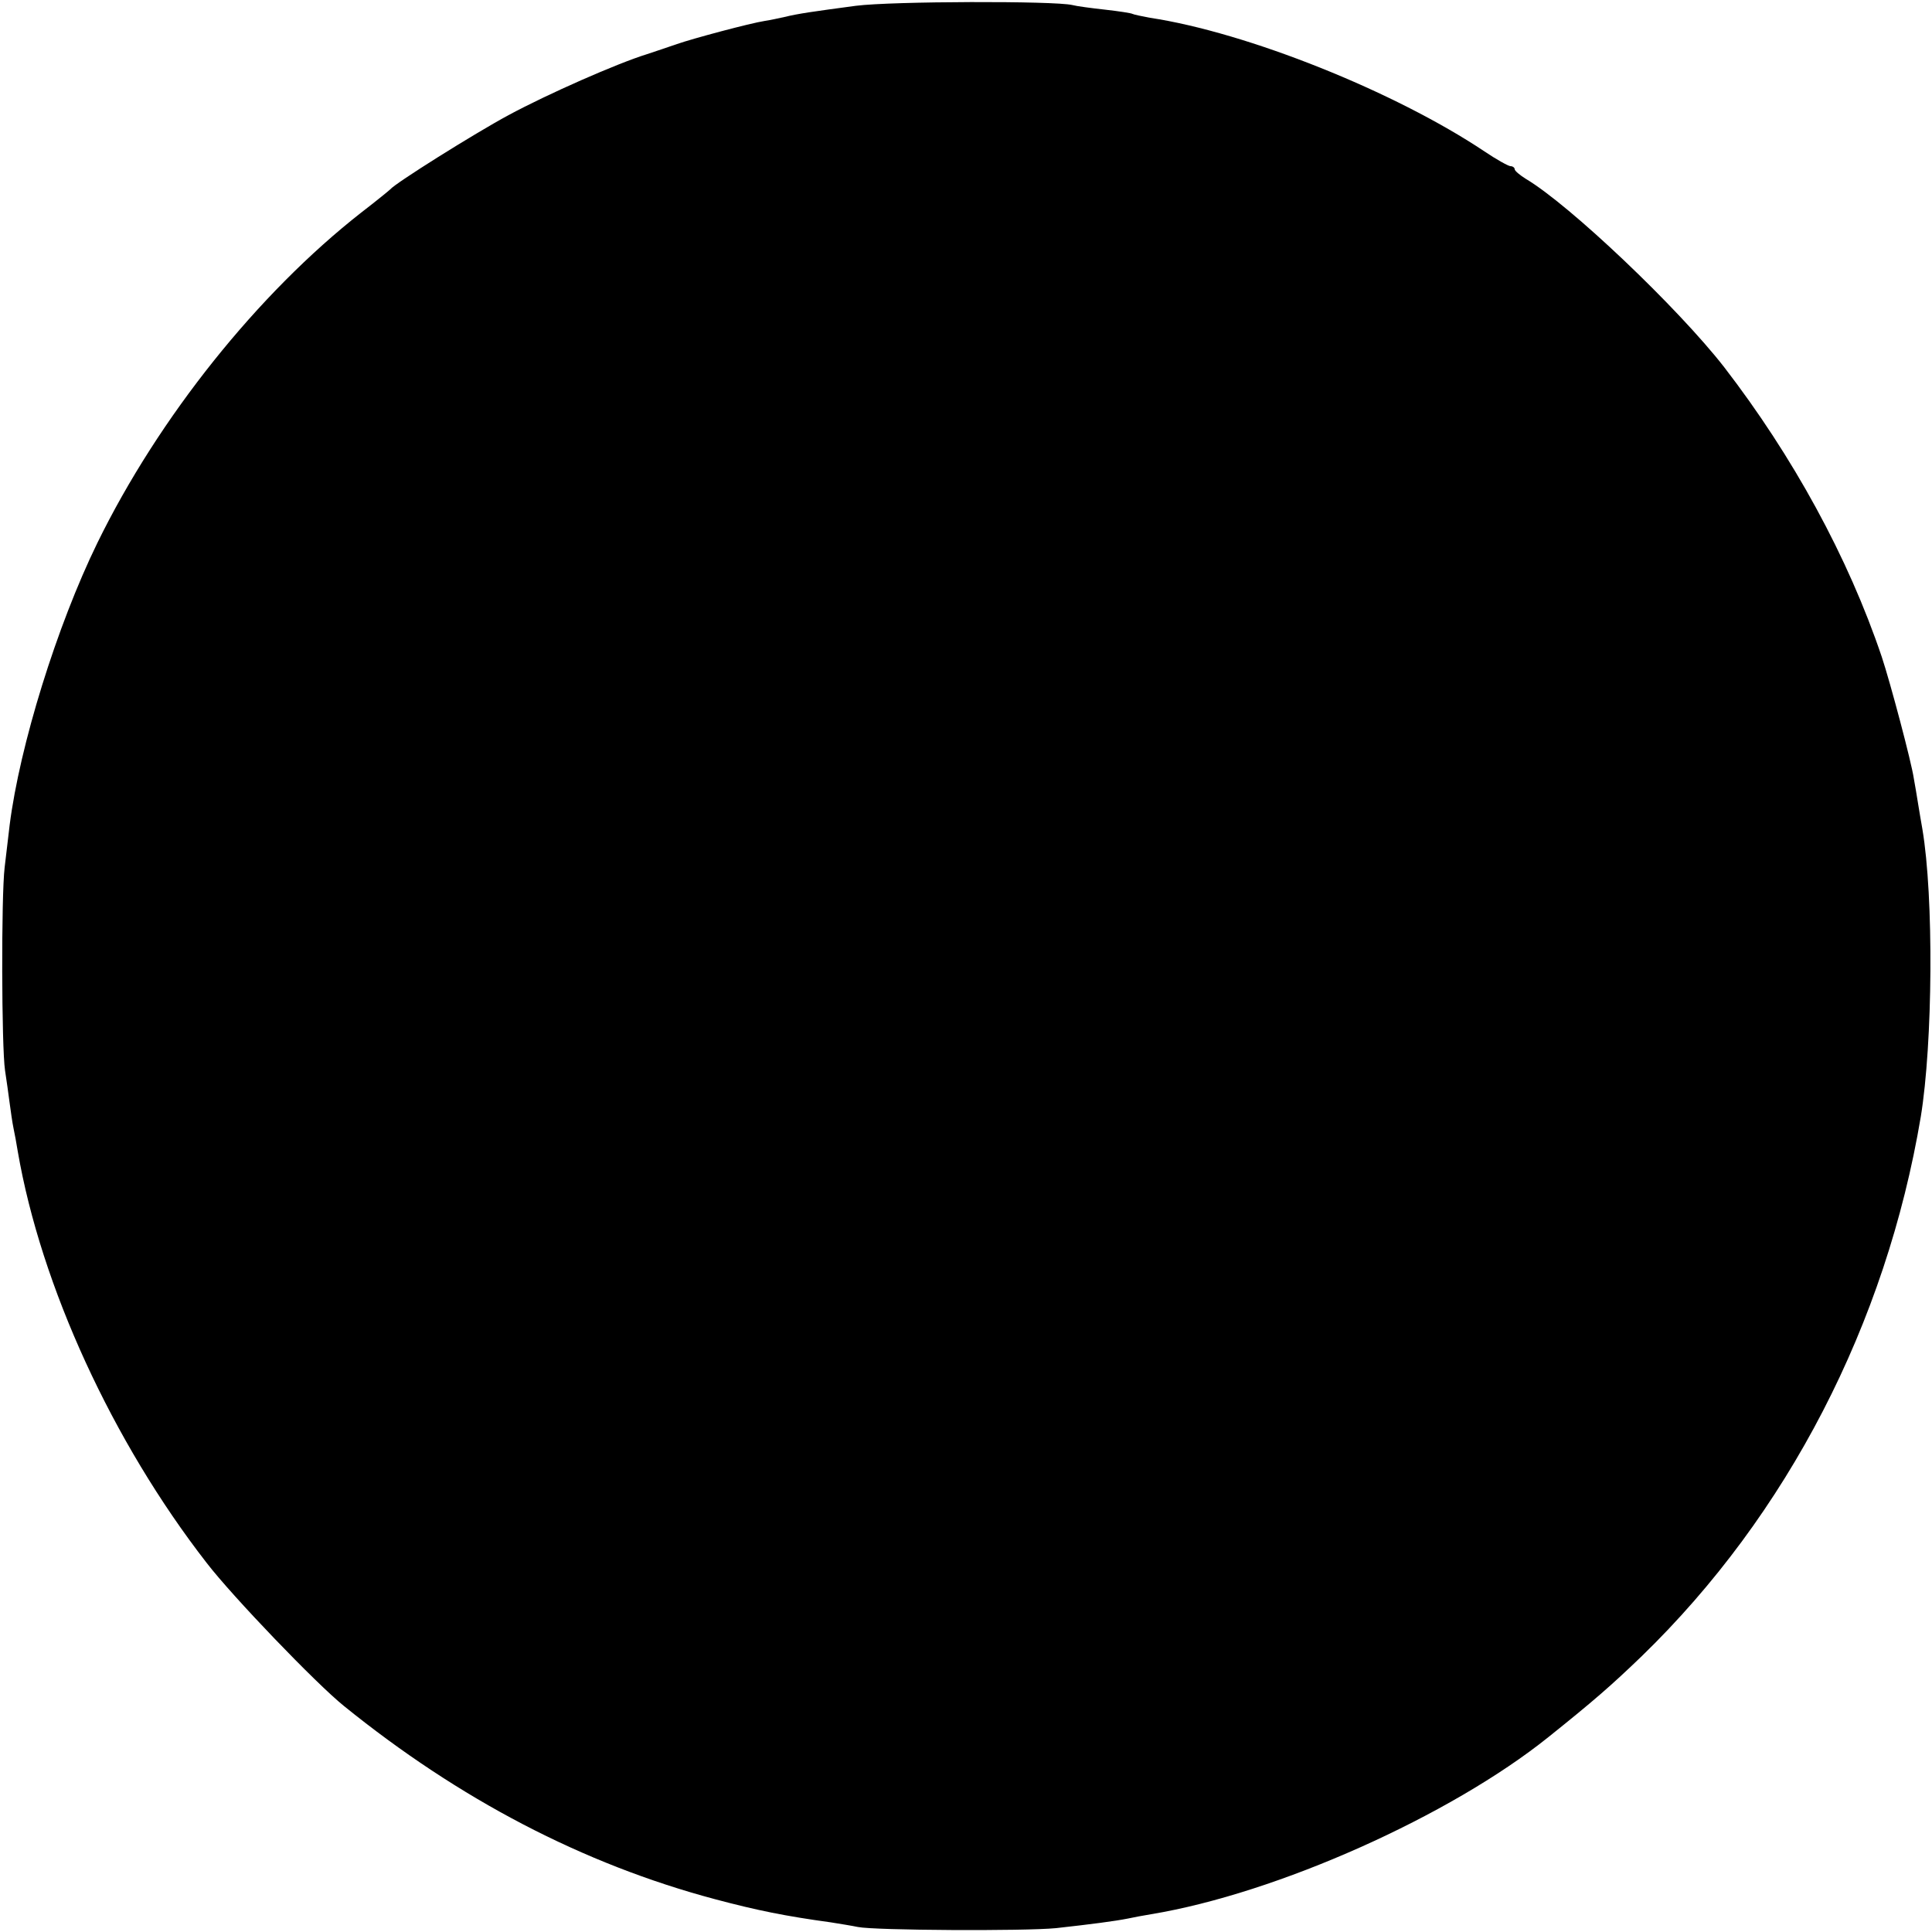 <?xml version="1.0" standalone="no"?>
<!DOCTYPE svg PUBLIC "-//W3C//DTD SVG 20010904//EN"
 "http://www.w3.org/TR/2001/REC-SVG-20010904/DTD/svg10.dtd">
<svg version="1.0" xmlns="http://www.w3.org/2000/svg"
 width="500pt" height="500pt" viewBox="0 0 500 500"
 preserveAspectRatio="xMidYMid meet">
<g transform="translate(0,500) scale(0.1,-0.1)"
fill="#000000" stroke="none">
<path d="M2215 4985 c-112 -15 -148 -20 -185 -29 -14 -3 -36 -8 -50 -10 -39
-6 -188 -46 -228 -60 -21 -7 -55 -19 -77 -26 -78 -24 -259 -104 -359 -158 -89
-48 -293 -176 -306 -192 -3 -3 -36 -30 -75 -60 -267 -209 -524 -530 -683 -855
-105 -215 -201 -525 -227 -730 -3 -27 -9 -77 -13 -110 -9 -75 -8 -465 1 -525
4 -25 9 -63 12 -85 3 -22 7 -51 10 -65 3 -14 8 -41 11 -60 60 -348 245 -751
489 -1065 67 -87 283 -312 355 -370 299 -242 619 -409 960 -500 109 -29 183
-44 300 -60 25 -4 56 -9 70 -12 44 -9 432 -11 513 -3 90 10 152 18 187 25 14
3 40 8 59 11 326 54 775 255 1029 459 116 93 161 132 241 209 377 366 632 860
722 1396 31 190 34 568 4 745 -3 17 -8 46 -11 65 -3 19 -8 49 -11 65 -6 42
-61 249 -83 315 -87 258 -230 519 -408 750 -120 154 -400 420 -513 487 -16 10
-29 21 -29 25 0 4 -5 8 -11 8 -5 0 -36 17 -67 38 -232 155 -614 308 -866 346
-21 4 -41 8 -45 10 -3 2 -35 7 -71 11 -36 4 -74 9 -85 12 -47 11 -466 10 -560
-2z"/>
</g>
</svg>
